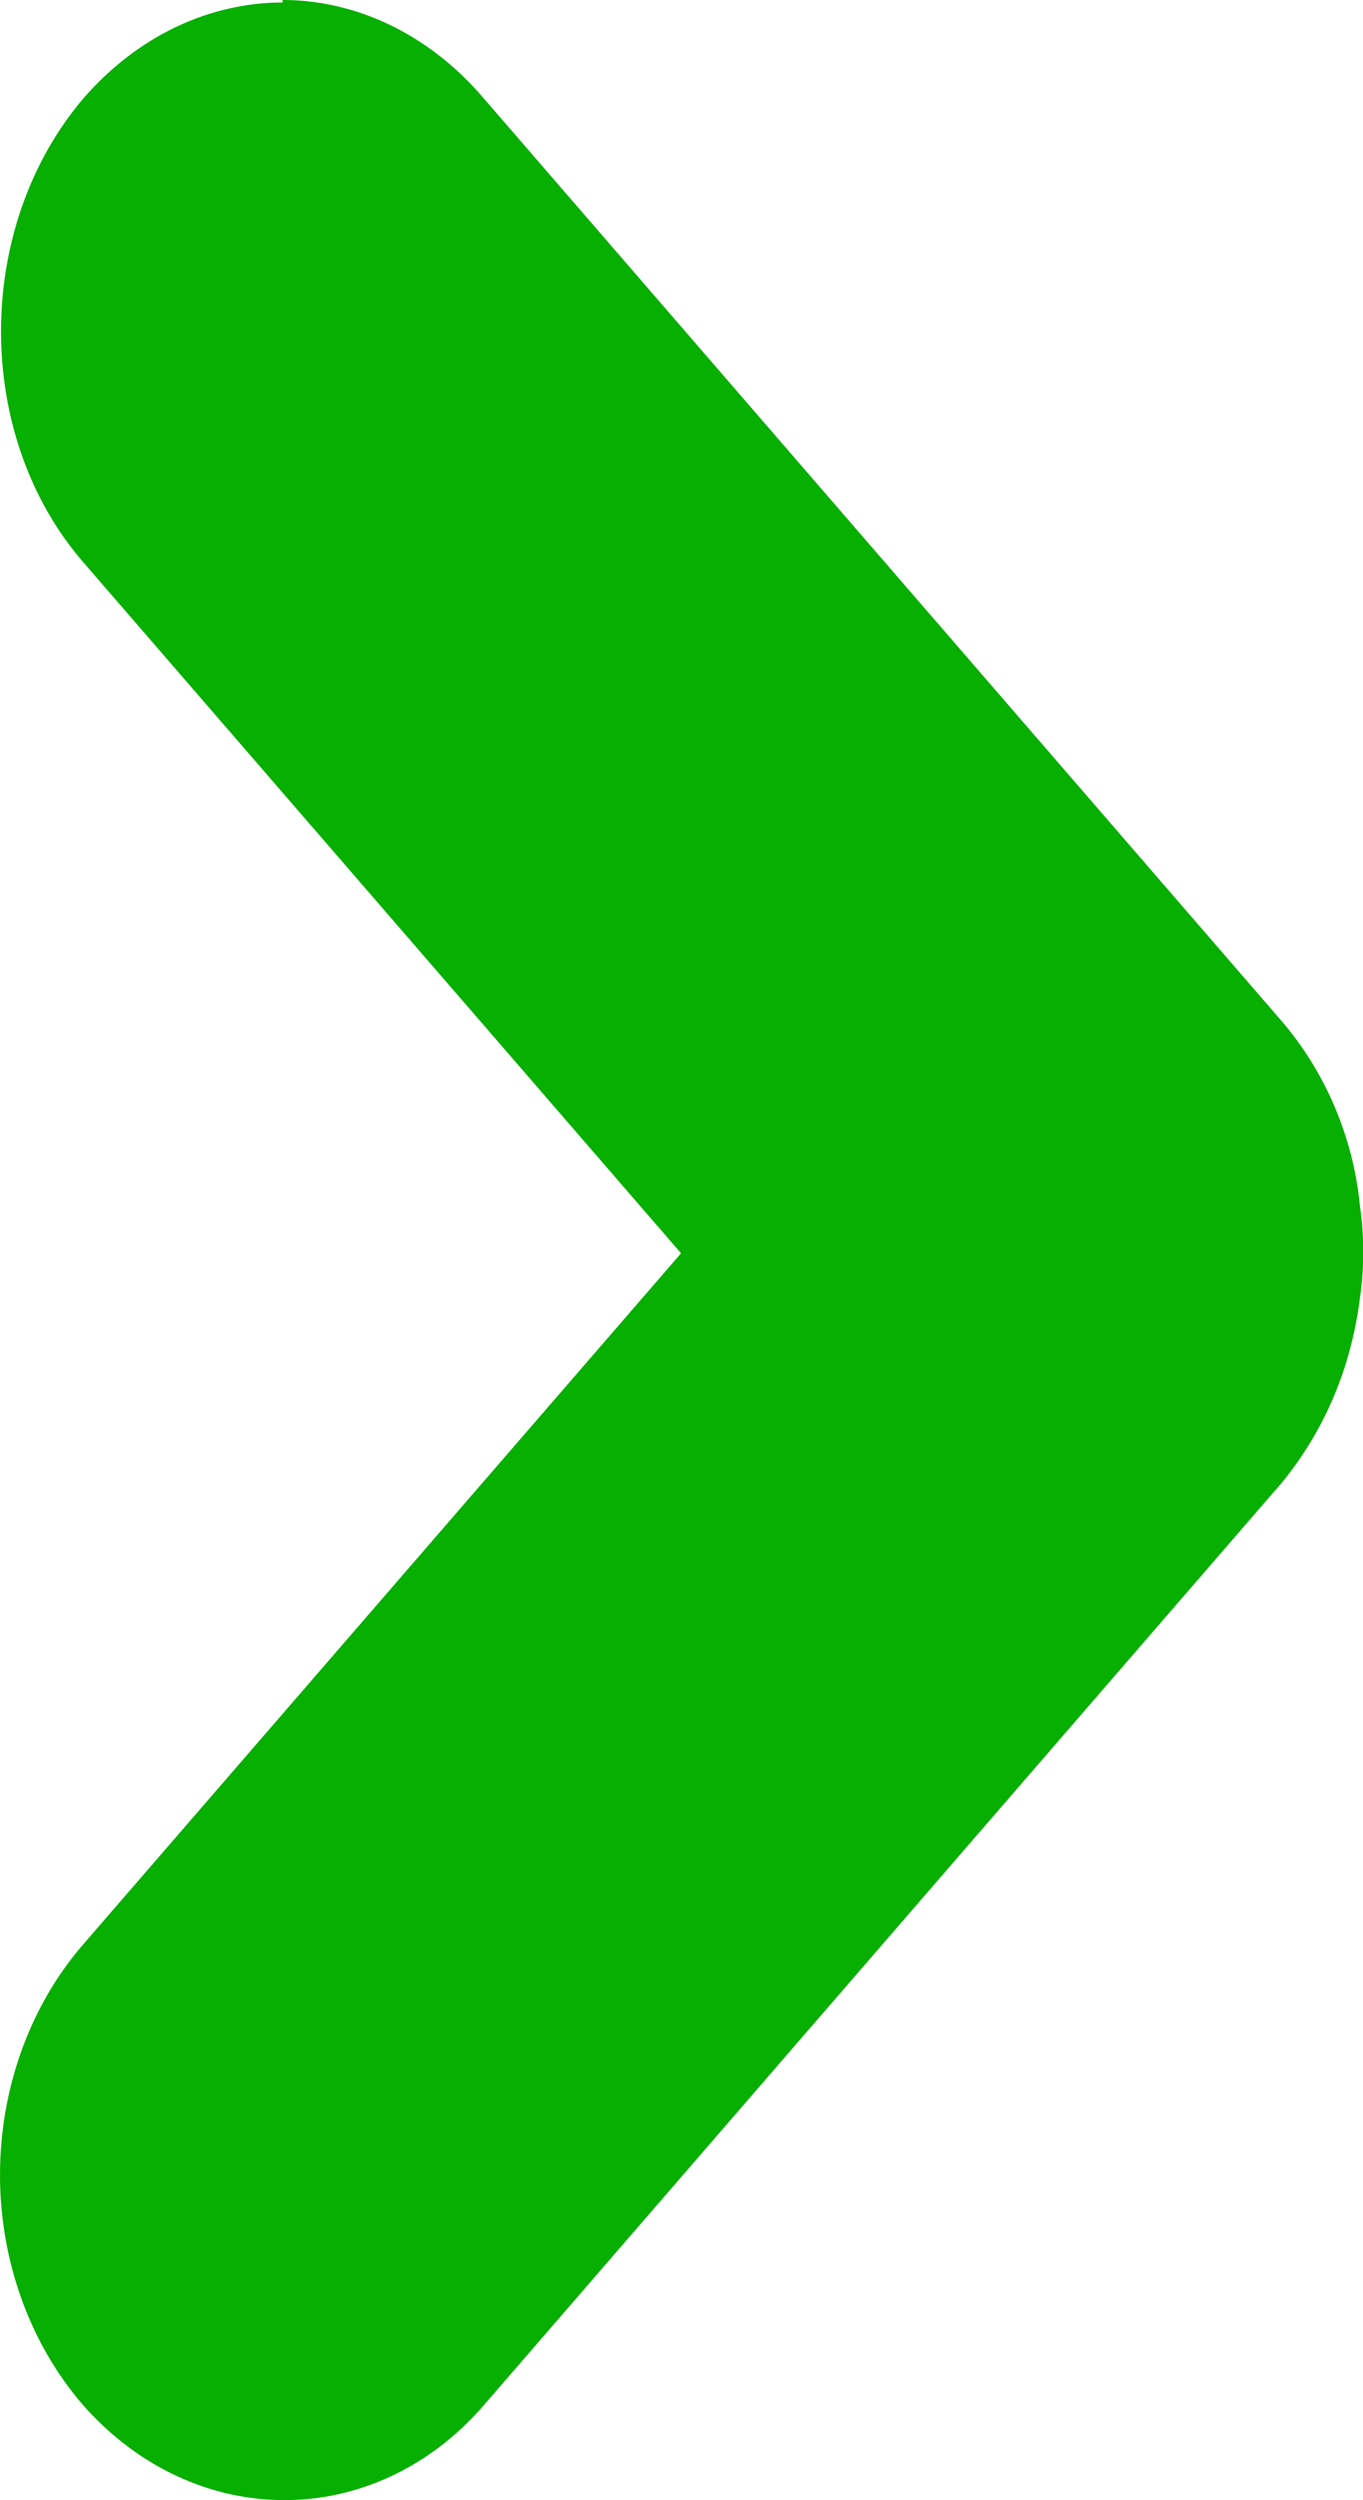 <svg xmlns="http://www.w3.org/2000/svg" fill="none" viewBox="0 0 6 11" height="11" width="6">
<path fill="#06AF00" d="M1.244 -2.42572e-07C1.562 -2.26351e-07 1.88 0.145 2.121 0.423L5.581 4.422L5.639 4.489C5.832 4.712 5.957 5.002 5.986 5.302C6.006 5.436 6.006 5.581 5.986 5.714C5.948 6.015 5.832 6.294 5.639 6.528L5.591 6.583L2.13 10.582C1.648 11.139 0.858 11.139 0.366 10.582C0.125 10.304 2.68074e-05 9.936 2.68212e-05 9.569C2.68349e-05 9.201 0.125 8.833 0.366 8.555L2.998 5.514L0.366 2.473C-0.116 1.916 -0.116 1.003 0.366 0.434C0.607 0.156 0.925 0.011 1.244 0.011L1.244 -2.42572e-07Z"></path>
</svg>
